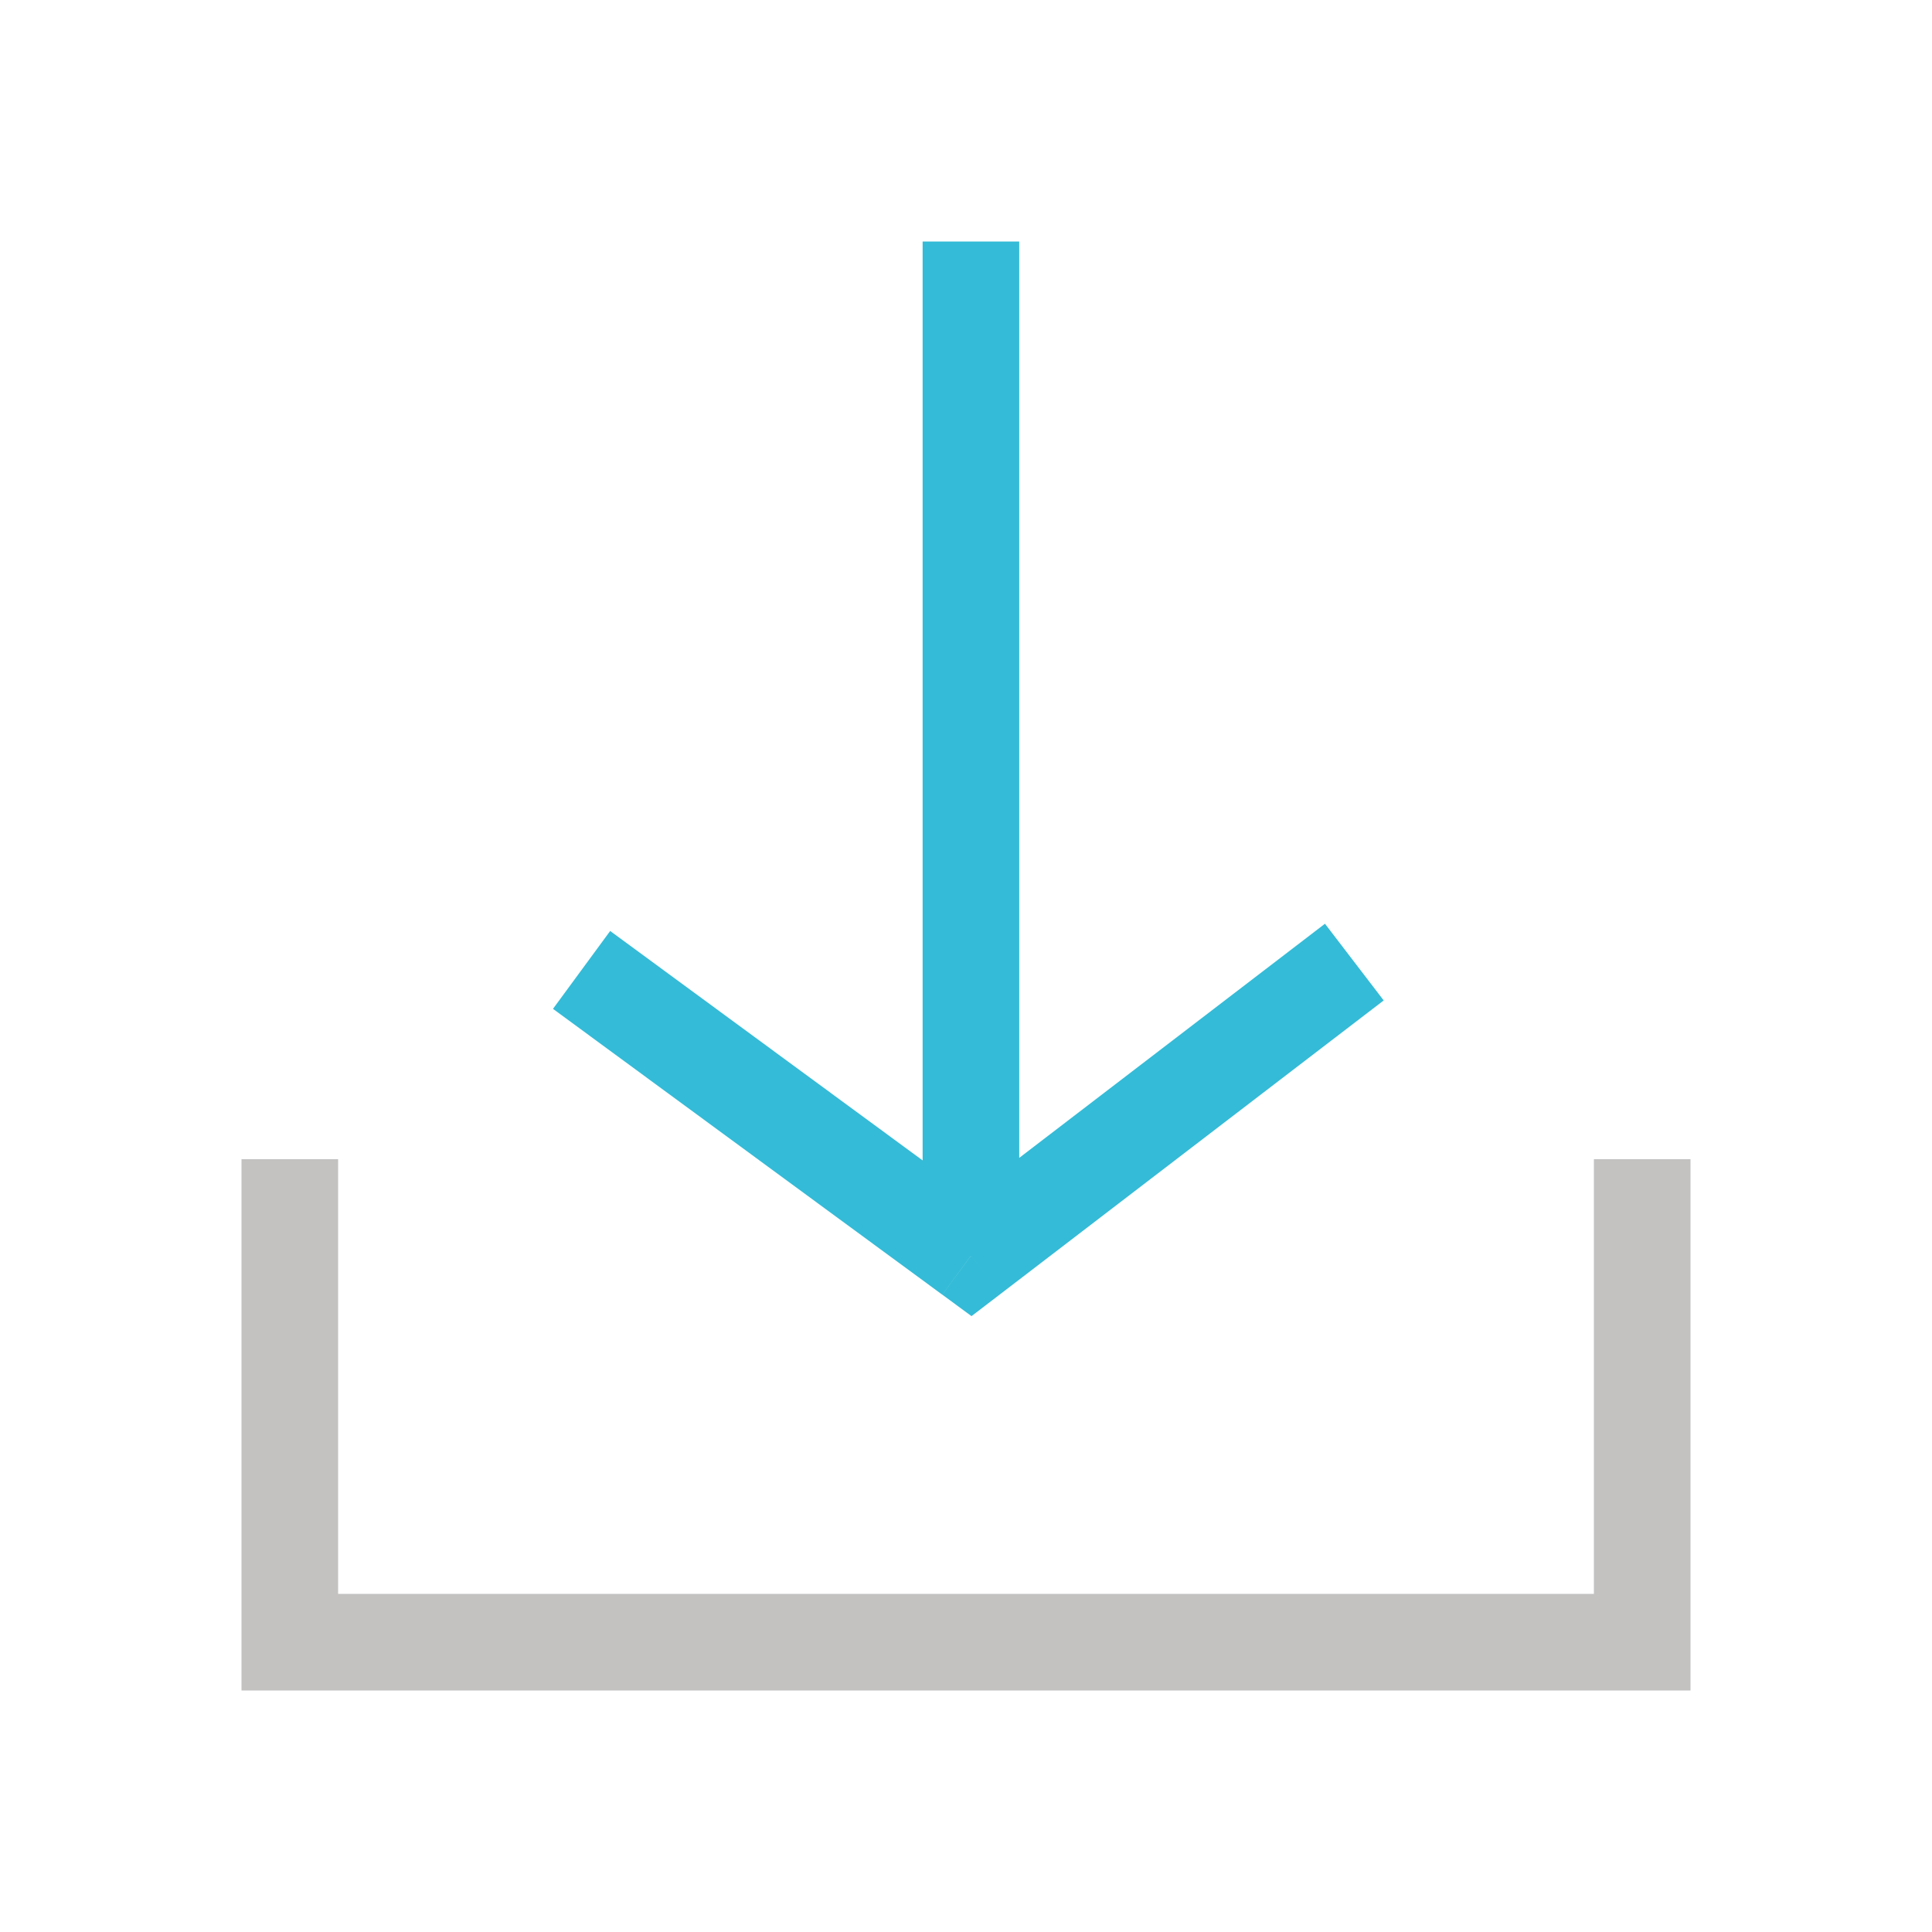 <svg width="40" height="40" fill="none" xmlns="http://www.w3.org/2000/svg"><path d="M6 24v10h28V24" stroke="#C3C2C1" stroke-width="2"/><path d="M21.102 6V5h-2v1h2zm-1 20l-.592.805.604.444.596-.456-.608-.793zm-1-20v20h2V6h-2zm8.33 13.125l-7.939 6.08 1.217 1.588 7.938-6.08-1.216-1.588zm-6.739 6.068l-8.06-5.918-1.184 1.612 8.06 5.918 1.184-1.612z" fill="#34BBD7"/></svg>